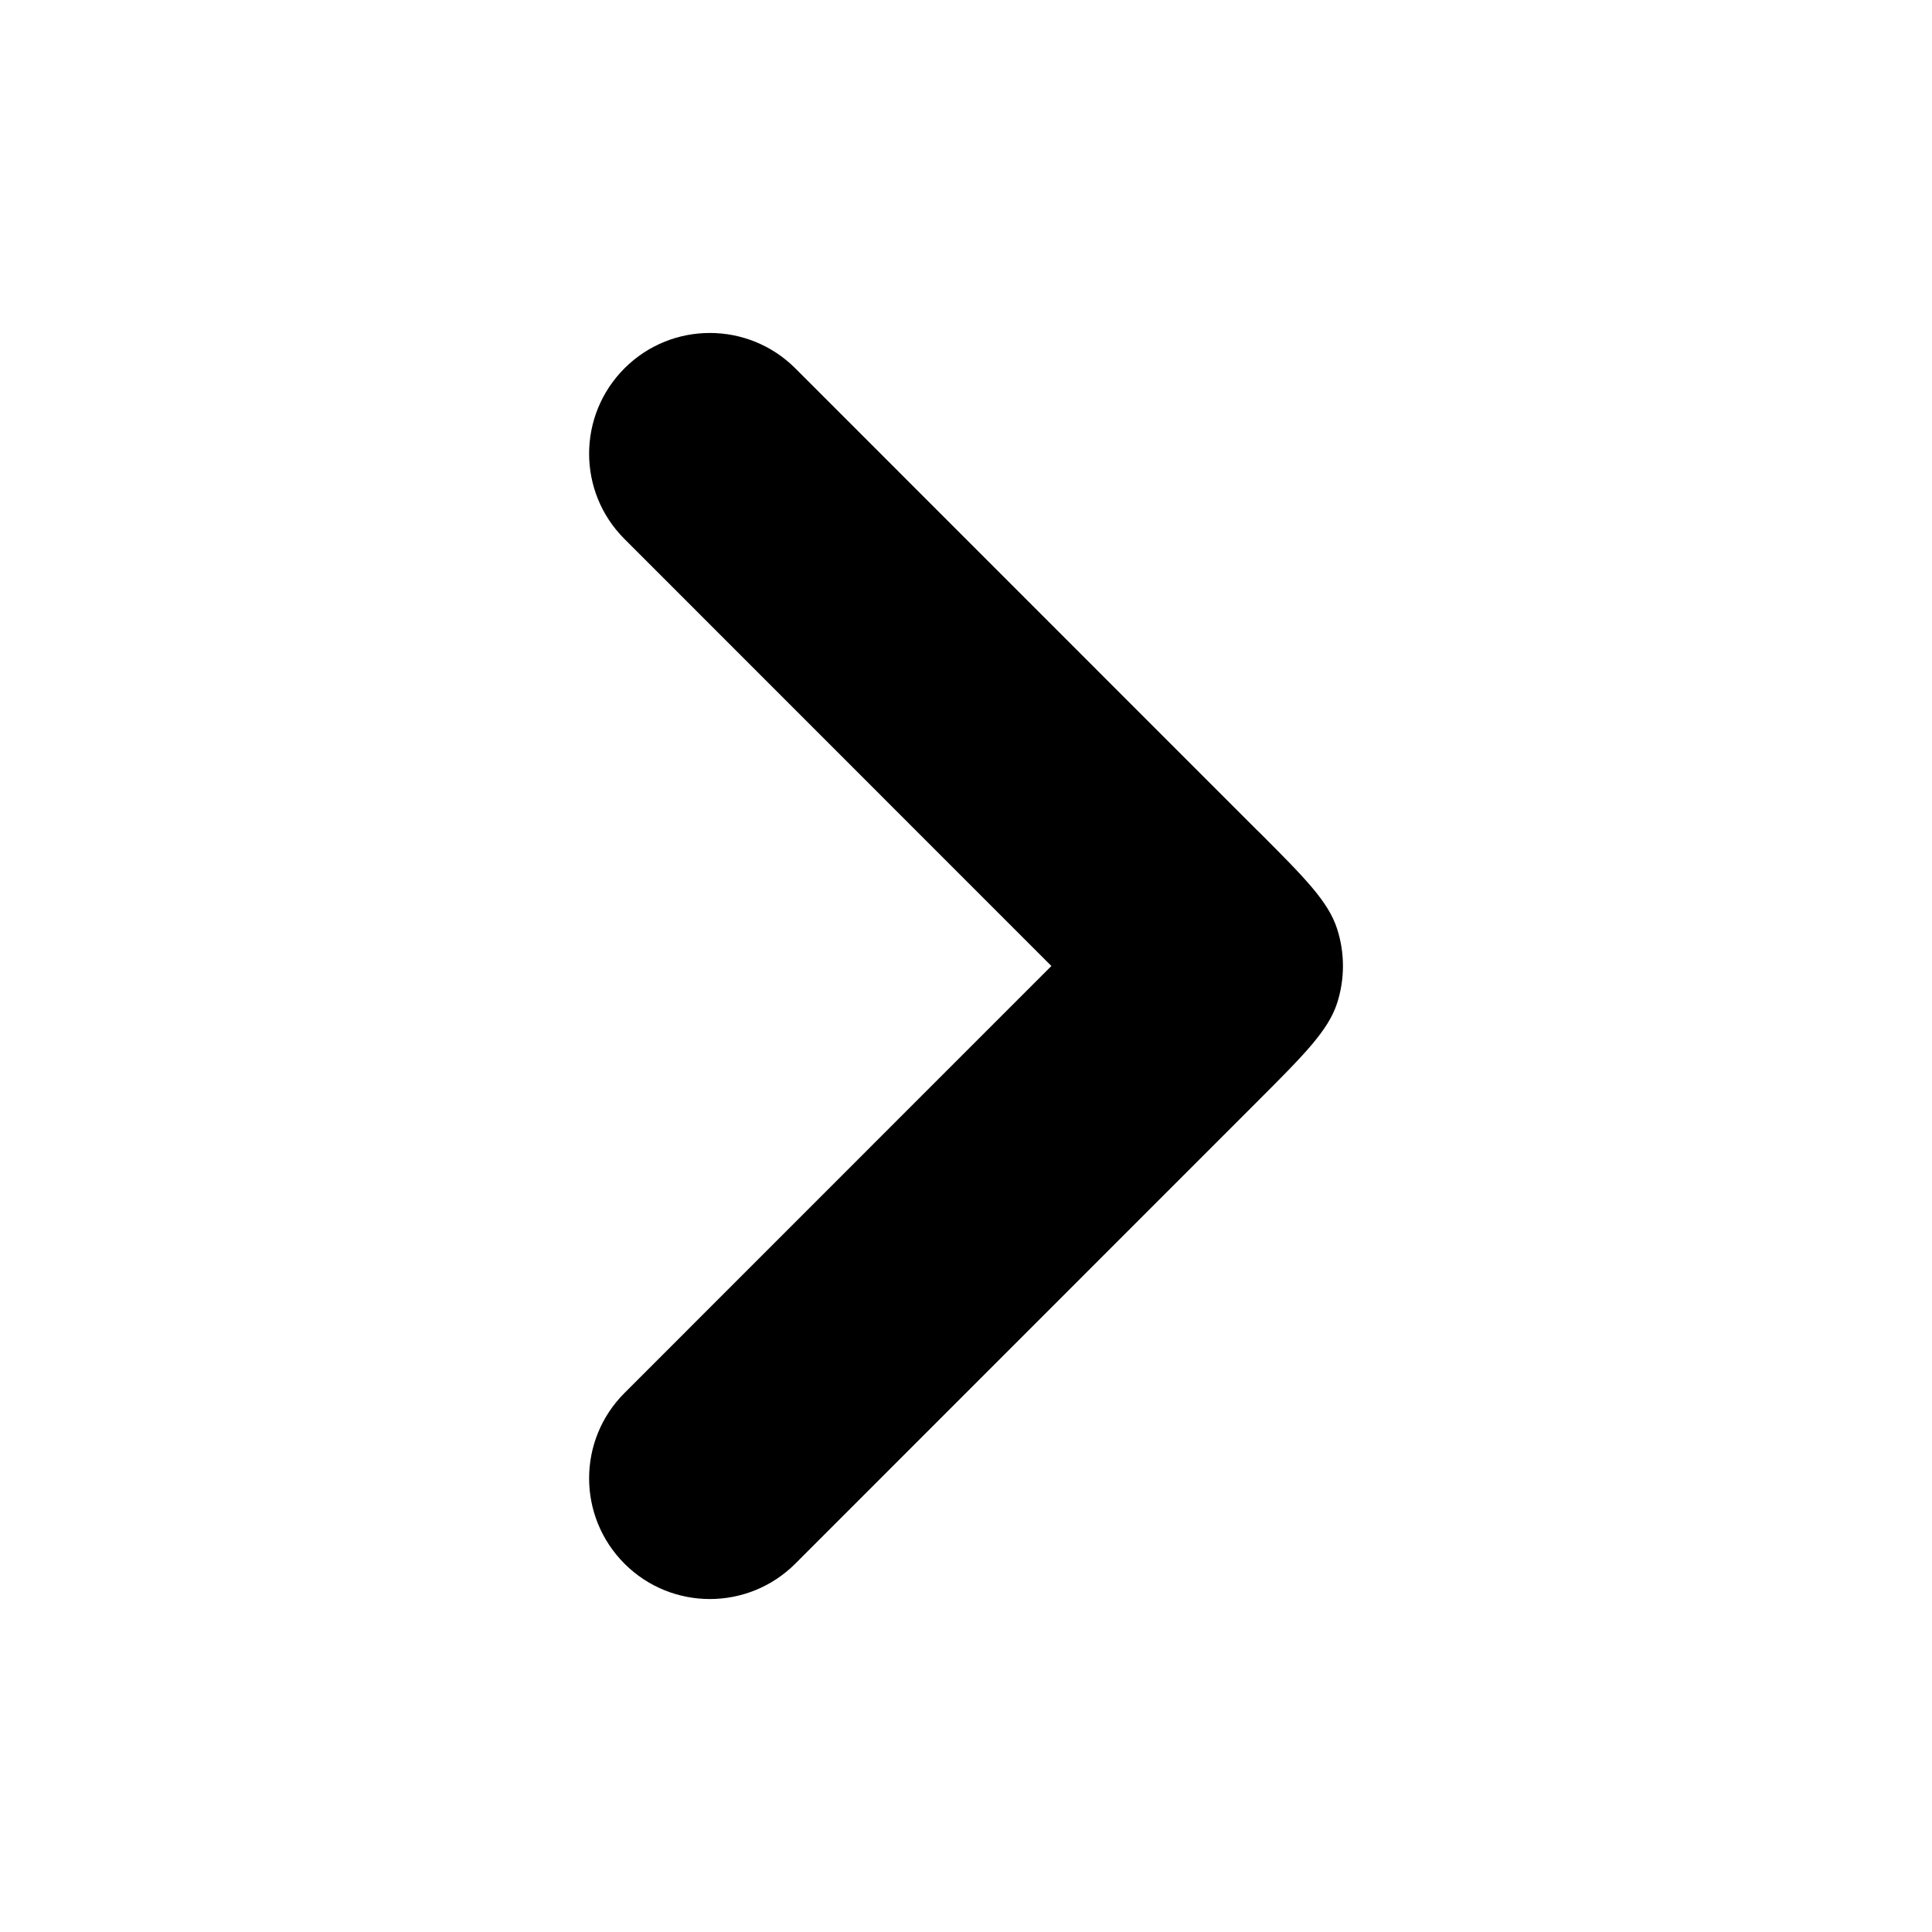<svg width="16" height="16" viewBox="0 0 16 16" fill="none" xmlns="http://www.w3.org/2000/svg">
<g id="Icon / chevron.right">
<path id="Vector" fill-rule="evenodd" clip-rule="evenodd" d="M6.586 3.05L10.404 6.869C10.411 6.875 10.417 6.881 10.424 6.888C10.807 7.271 11 7.466 11.073 7.691C11.138 7.892 11.138 8.108 11.073 8.309C10.998 8.537 10.8 8.735 10.404 9.131L6.586 12.95C6.195 13.34 5.562 13.34 5.172 12.95C4.781 12.559 4.781 11.926 5.172 11.536L8.707 8L5.172 4.464C4.781 4.074 4.781 3.441 5.172 3.05C5.562 2.66 6.195 2.66 6.586 3.05Z" fill="#0075FF" style="fill:#0075FF;fill:color(display-p3 0 0.459 1);fill-opacity:1;"/>
</g>
</svg>
